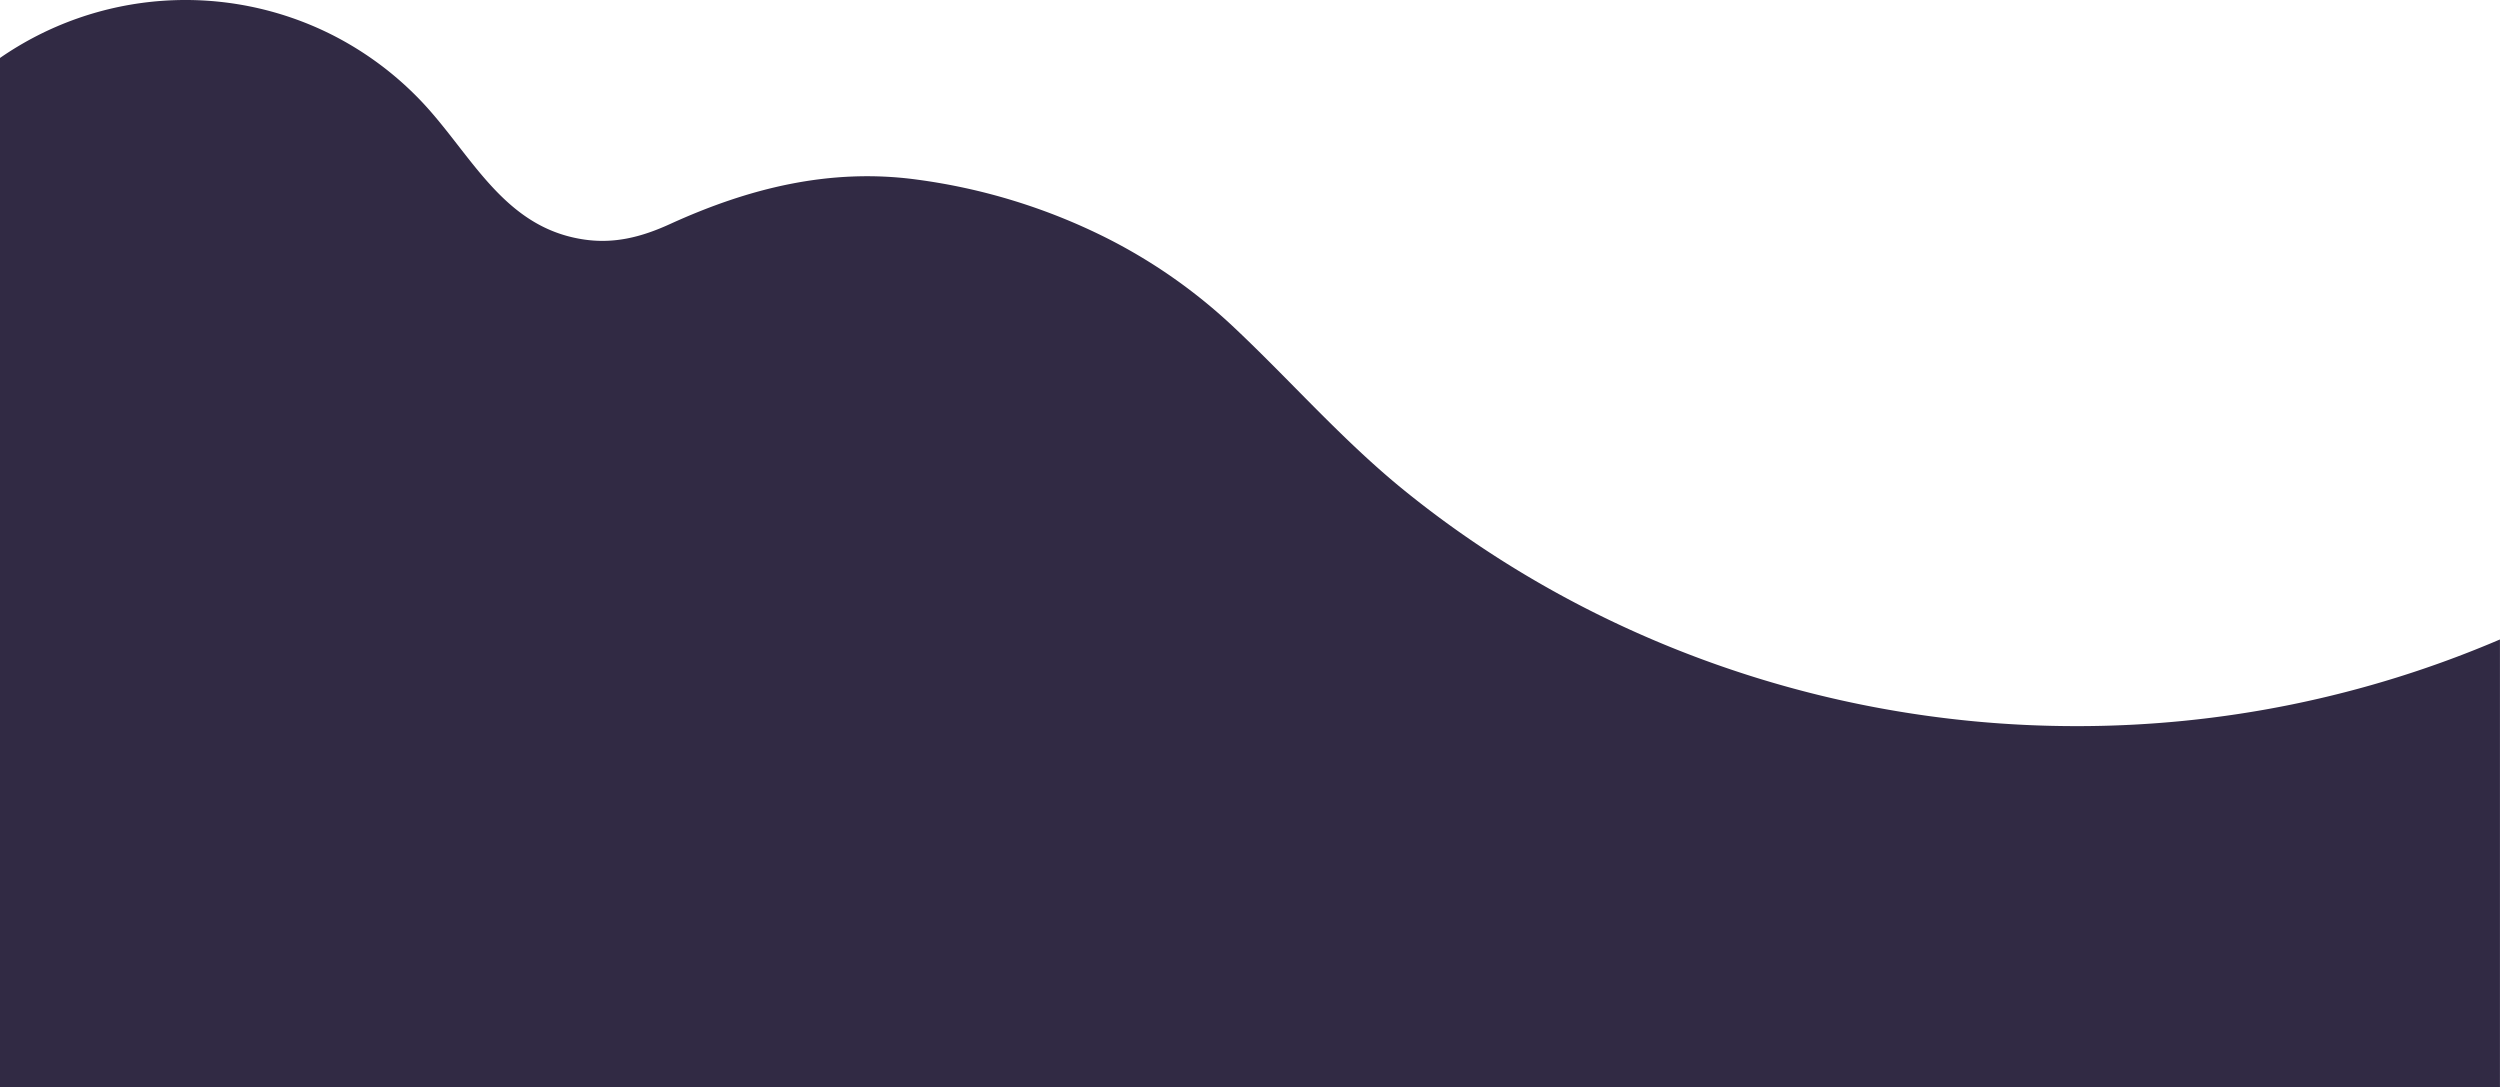 <svg xmlns="http://www.w3.org/2000/svg" xmlns:xlink="http://www.w3.org/1999/xlink" viewBox="0 0 964.02 419.2"><defs><style>.cls-1{fill:url(#radial-gradient);}</style><radialGradient id="radial-gradient" cx="655.01" cy="211.04" fx="-29.279" fy="-31.733" r="726.07" gradientUnits="userSpaceOnUse"><stop offset="0.02" stop-color="#af83a0"/><stop offset="0.12" stop-color="#9c7692"/><stop offset="0.4" stop-color="#6e5571"/><stop offset="0.65" stop-color="#4d3e58"/><stop offset="0.86" stop-color="#382f49"/><stop offset="1" stop-color="#312a44"/></radialGradient></defs><g id="Layer_2" data-name="Layer 2"><g id="clouds"><path class="cls-1" d="M964,246.58V419.2H0V22.35a125.62,125.62,0,0,1,127.68-9.1,126.18,126.18,0,0,1,34.09,25.07c19.61,20.3,31.72,48.93,62.61,53.91,12.16,2,22.88-.77,33.93-5.81,30.38-13.87,61.72-21.7,95.15-17.18a230.8,230.8,0,0,1,73.37,22.6A208.07,208.07,0,0,1,475,125.46c22.42,21,42.51,44.21,66.47,63.63,52.3,42.41,115.29,71.09,181.4,83.61A417.21,417.21,0,0,0,800.5,280,414.06,414.06,0,0,0,964,246.58Z"/></g></g></svg>